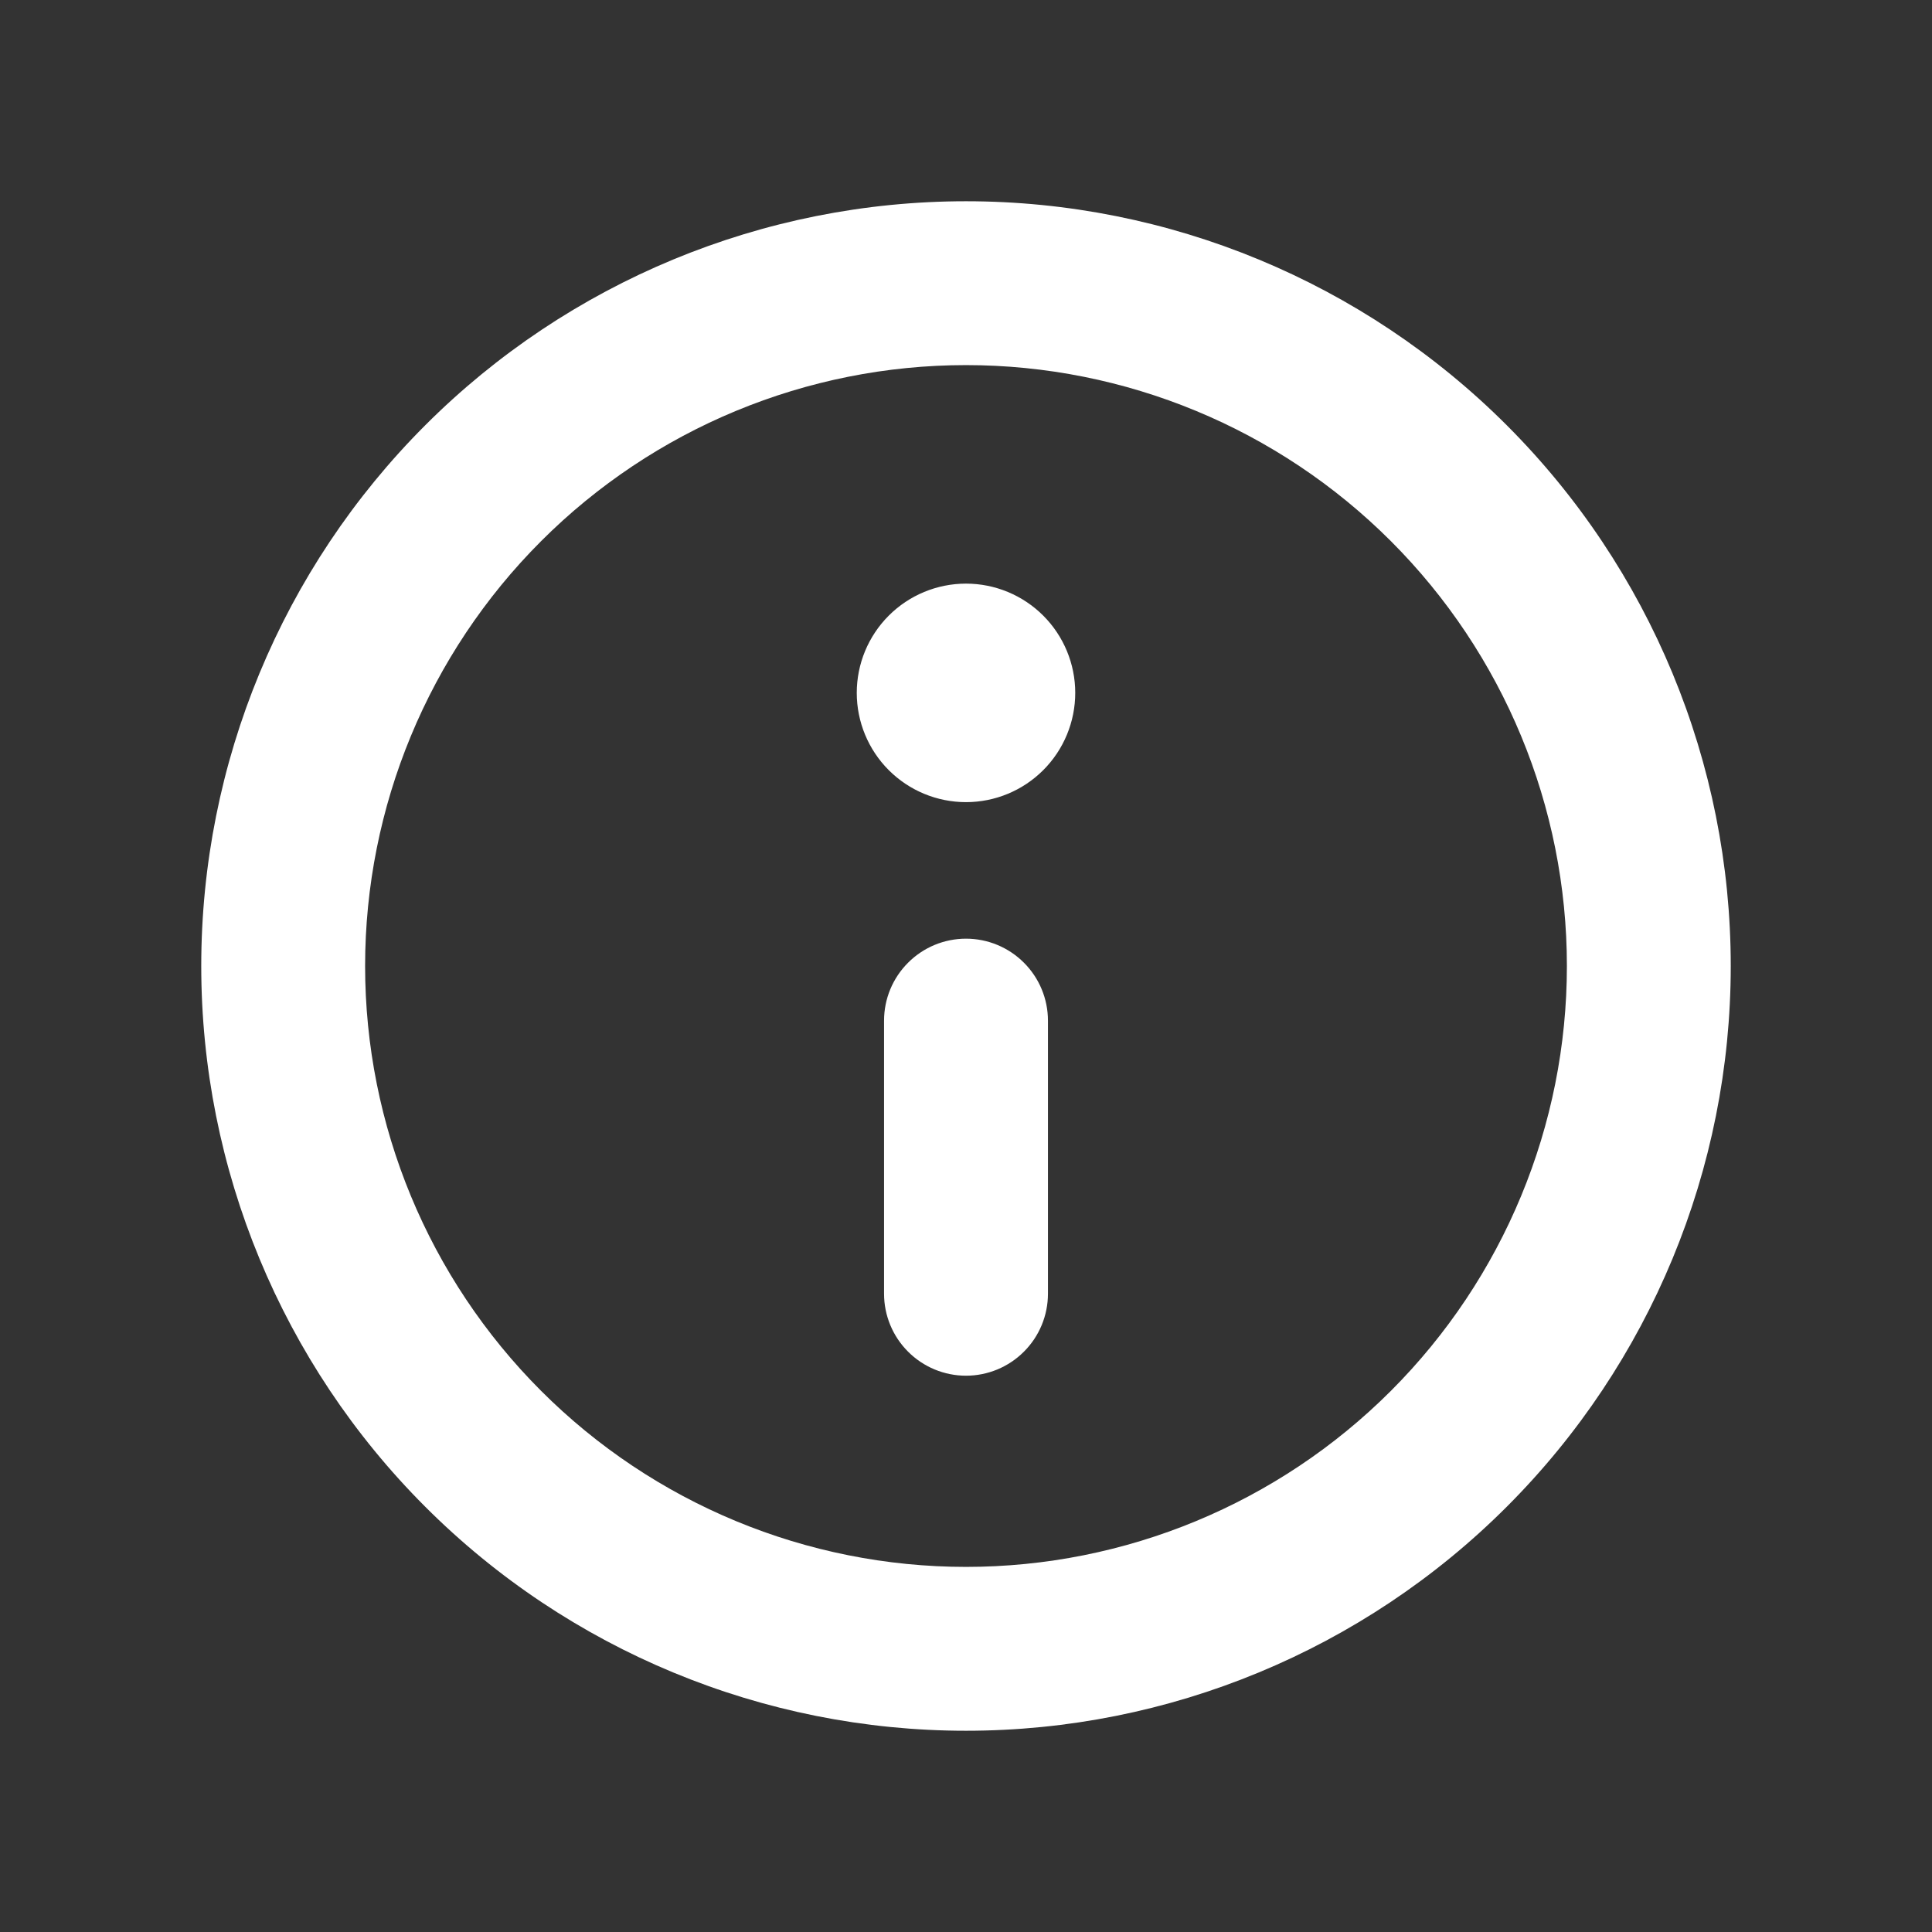 <svg width="48" height="48" viewBox="0 0 48 48" fill="none" xmlns="http://www.w3.org/2000/svg">
<rect x="0" y="0" width="48" height="48" fill="#333333" stroke="none"/>
<path fill-rule="evenodd" clip-rule="evenodd" d="M24 38.929C27.959 38.929 31.756 37.356 34.556 34.556C37.356 31.756 38.929 27.959 38.929 24C38.929 20.041 37.356 16.244 34.556 13.444C31.756 10.644 27.959 9.071 24 9.071C20.041 9.071 16.244 10.644 13.444 13.444C10.644 16.244 9.071 20.041 9.071 24C9.071 27.959 10.644 31.756 13.444 34.556C16.244 37.356 20.041 38.929 24 38.929ZM24 43C29.039 43 33.872 40.998 37.435 37.435C40.998 33.872 43 29.039 43 24C43 18.961 40.998 14.128 37.435 10.565C33.872 7.002 29.039 5 24 5C18.961 5 14.128 7.002 10.565 10.565C7.002 14.128 5 18.961 5 24C5 29.039 7.002 33.872 10.565 37.435C14.128 40.998 18.961 43 24 43ZM26.714 17.214C26.714 17.934 26.428 18.625 25.919 19.134C25.41 19.643 24.72 19.929 24 19.929C23.28 19.929 22.59 19.643 22.081 19.134C21.572 18.625 21.286 17.934 21.286 17.214C21.286 16.494 21.572 15.804 22.081 15.295C22.59 14.786 23.28 14.5 24 14.5C24.72 14.5 25.41 14.786 25.919 15.295C26.428 15.804 26.714 16.494 26.714 17.214ZM26.036 25.357C26.036 24.817 25.821 24.299 25.439 23.918C25.058 23.536 24.54 23.321 24 23.321C23.46 23.321 22.942 23.536 22.561 23.918C22.179 24.299 21.964 24.817 21.964 25.357V32.143C21.964 32.683 22.179 33.201 22.561 33.582C22.942 33.964 23.46 34.179 24 34.179C24.54 34.179 25.058 33.964 25.439 33.582C25.821 33.201 26.036 32.683 26.036 32.143V25.357Z" fill="white"/>
</svg>
